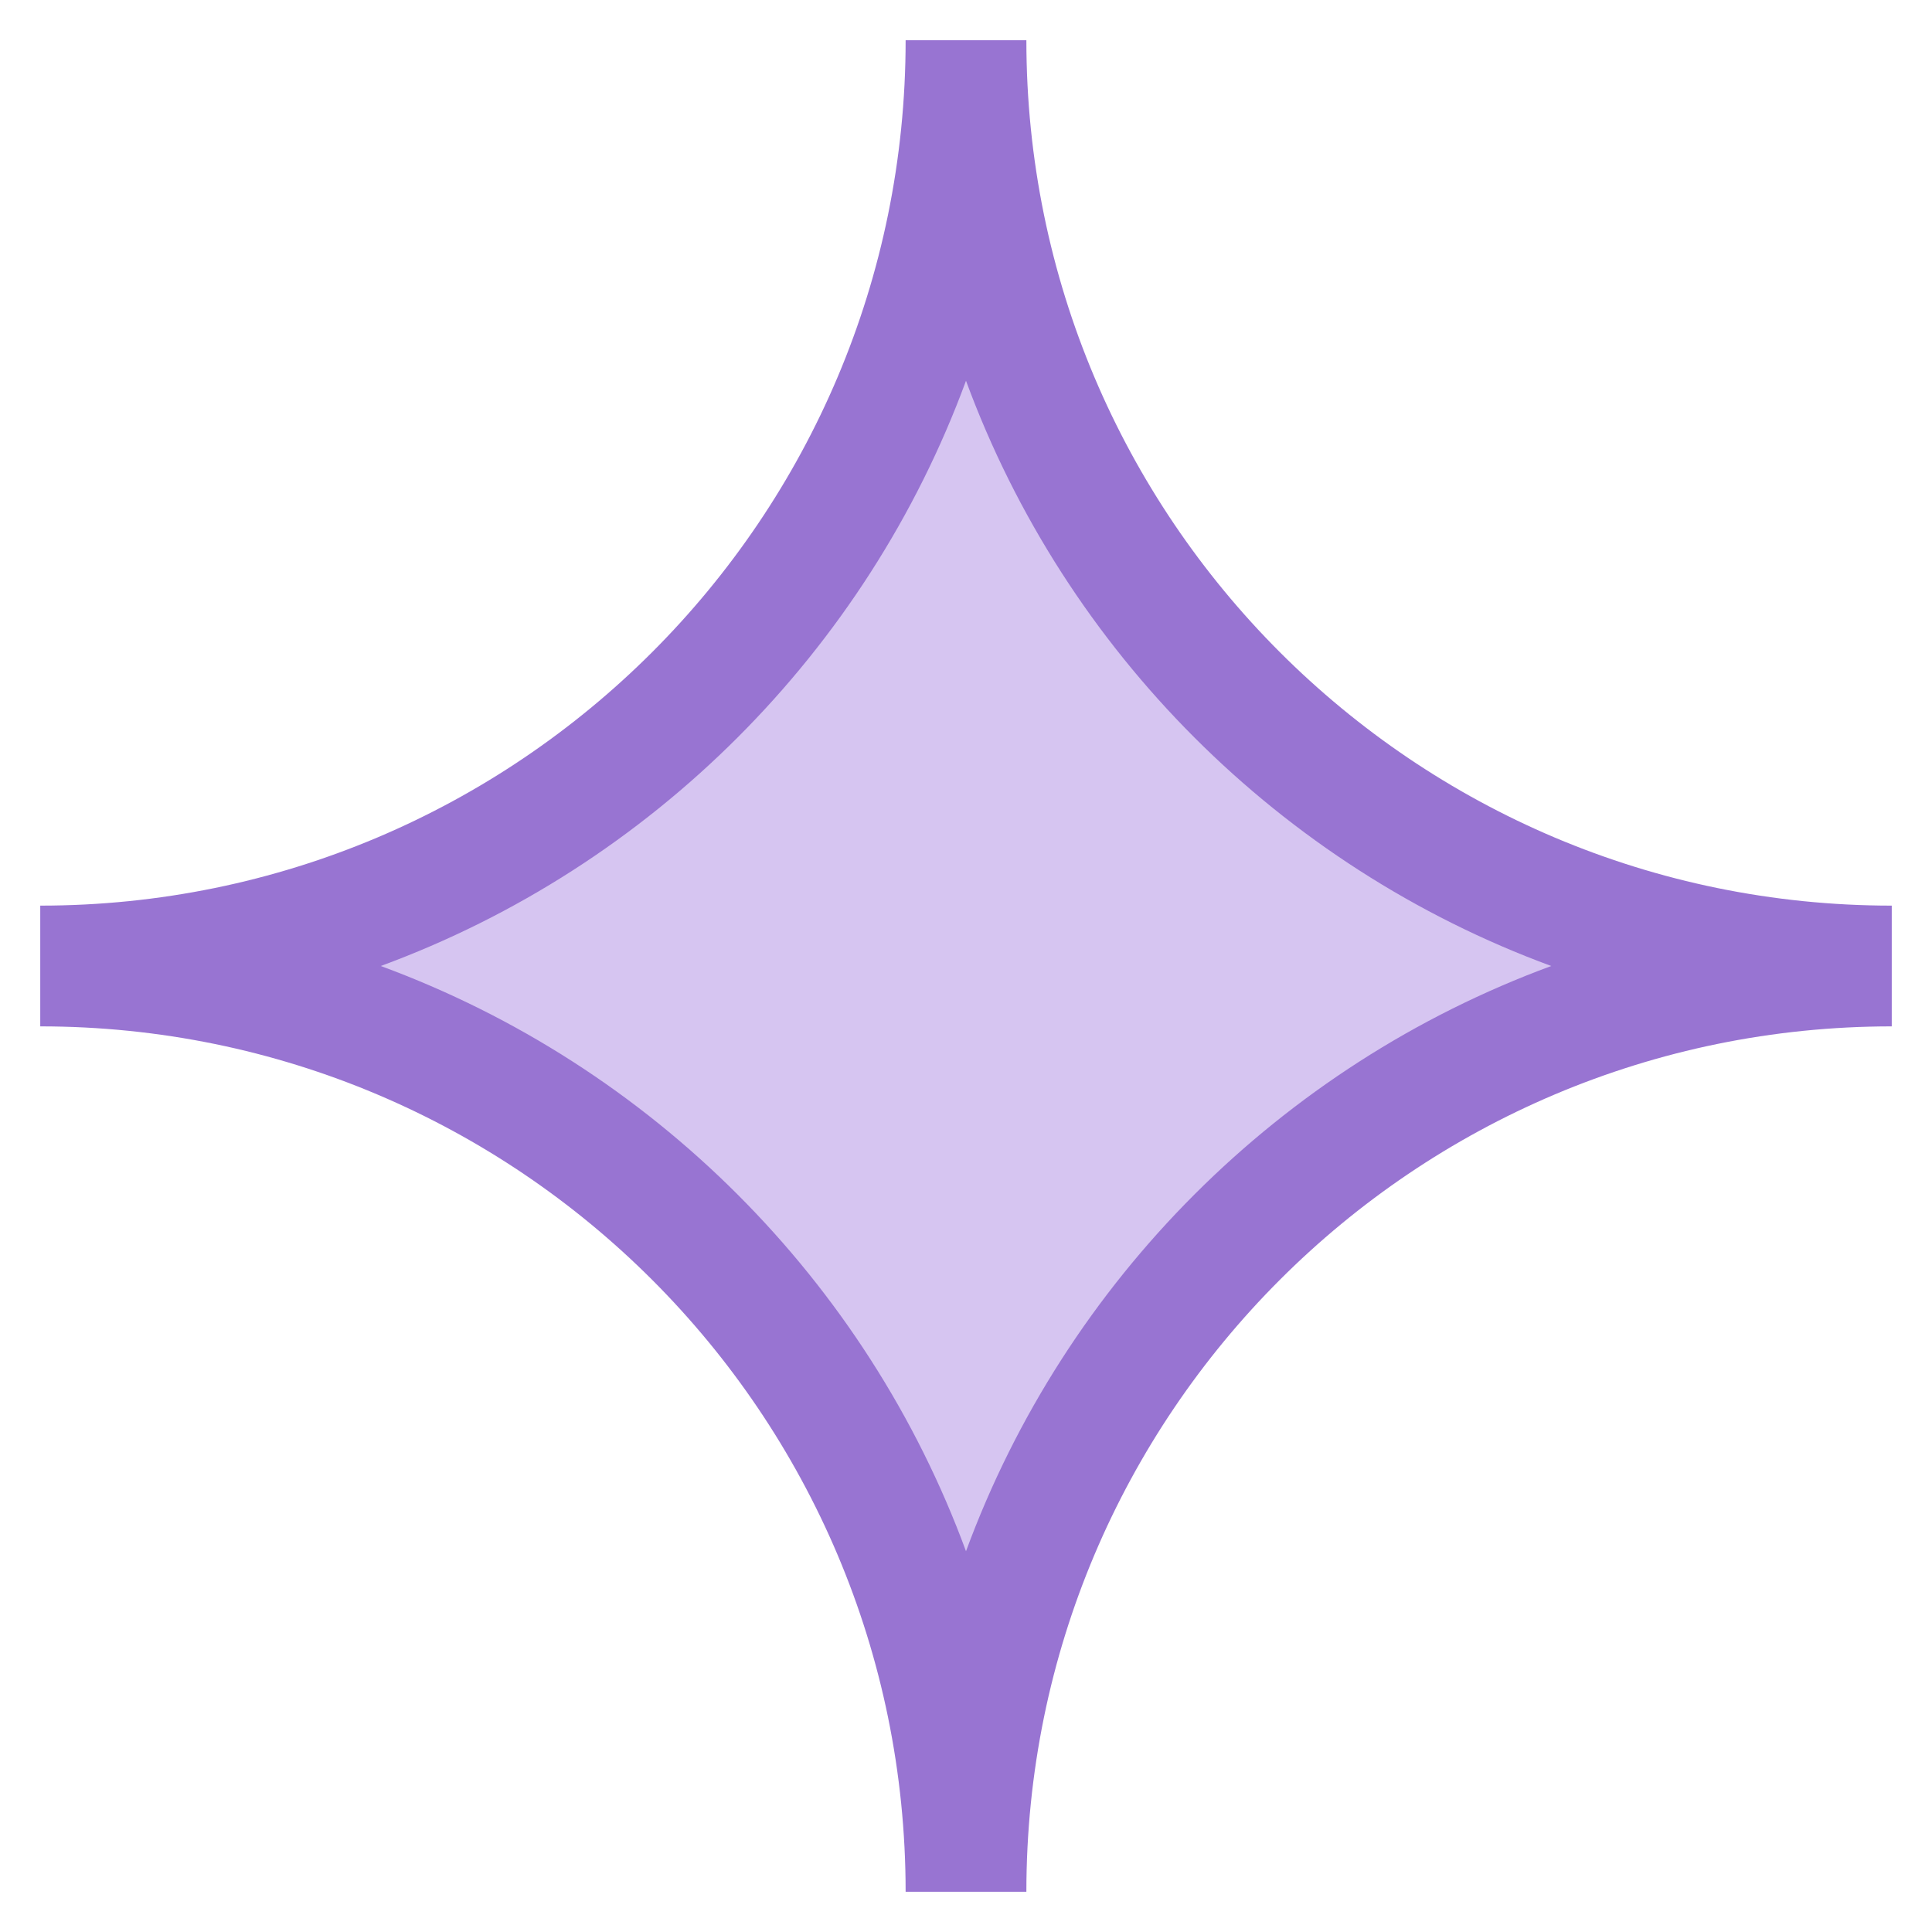 <svg width="48" height="48" viewBox="0 0 48 48" fill="none" xmlns="http://www.w3.org/2000/svg">
<path fill-rule="evenodd" clip-rule="evenodd" d="M24 1C24 13.703 34.297 24 47 24C34.297 24 24 34.297 24 47C24 34.297 13.703 24 1 24C13.703 24 24 13.703 24 1Z" fill="#D6C5F1"/>
<path fill-rule="evenodd" clip-rule="evenodd" d="M1 22.5C12.874 22.5 22.5 12.874 22.5 1H25.5C25.5 12.874 35.126 22.5 47 22.5V25.5C35.126 25.5 25.5 35.126 25.5 47H22.5C22.5 35.126 12.874 25.5 1 25.5V22.5ZM9.46 24C16.186 26.475 21.525 31.814 24 38.54C26.475 31.814 31.814 26.475 38.54 24C31.814 21.525 26.475 16.186 24 9.46C21.525 16.186 16.186 21.525 9.46 24Z" fill="#9874D2"/>
</svg>
